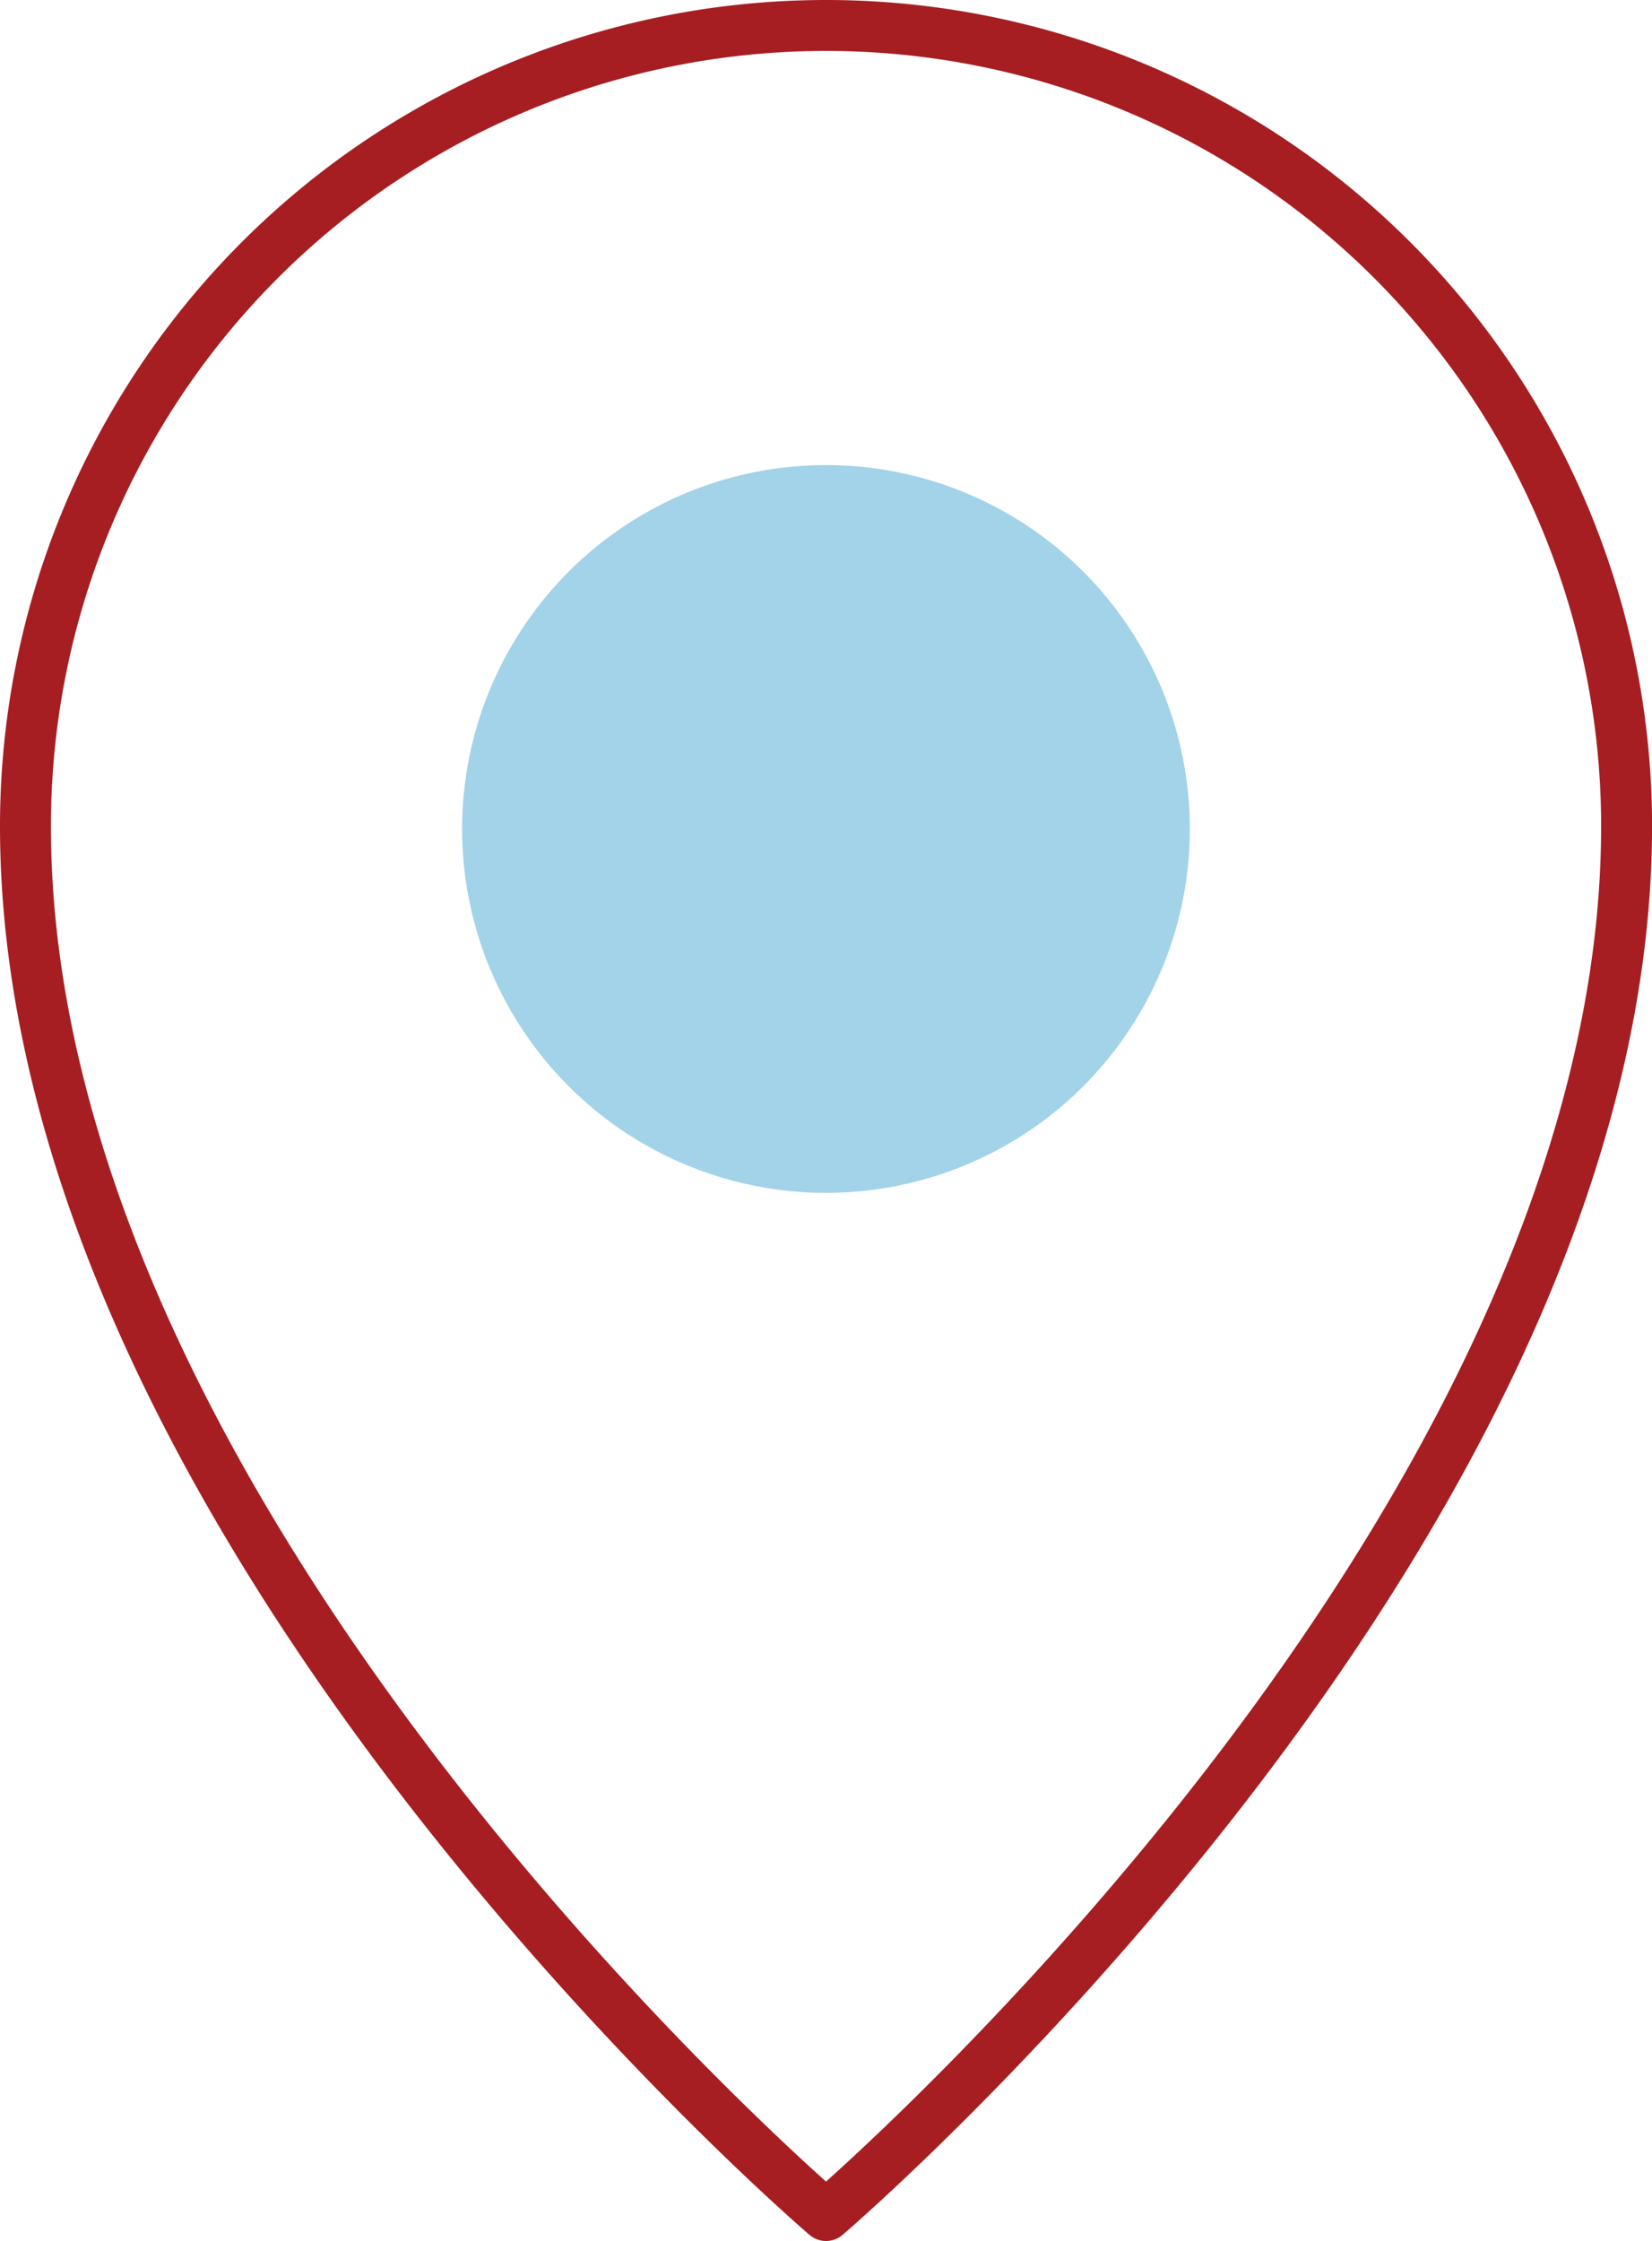 <svg xmlns="http://www.w3.org/2000/svg" viewBox="0 0 32.439 44"><defs><style>.a{fill:none;stroke:#a61e22;stroke-linecap:round;stroke-linejoin:round;stroke-miterlimit:10;}.b{fill:#a2d3e8;}</style></defs><g transform="translate(-1259.5 -88.5)"><g transform="translate(1259 88)"><path class="a" d="M1,16.72C1,30.567,16.72,44,16.72,44s15.72-13.433,15.72-27.28A15.72,15.72,0,1,0,1,16.72Z" transform="translate(0 0)"/></g><g transform="translate(1268.574 97.631)"><circle class="b" cx="7.145" cy="7.145" r="7.145"/></g></g></svg>